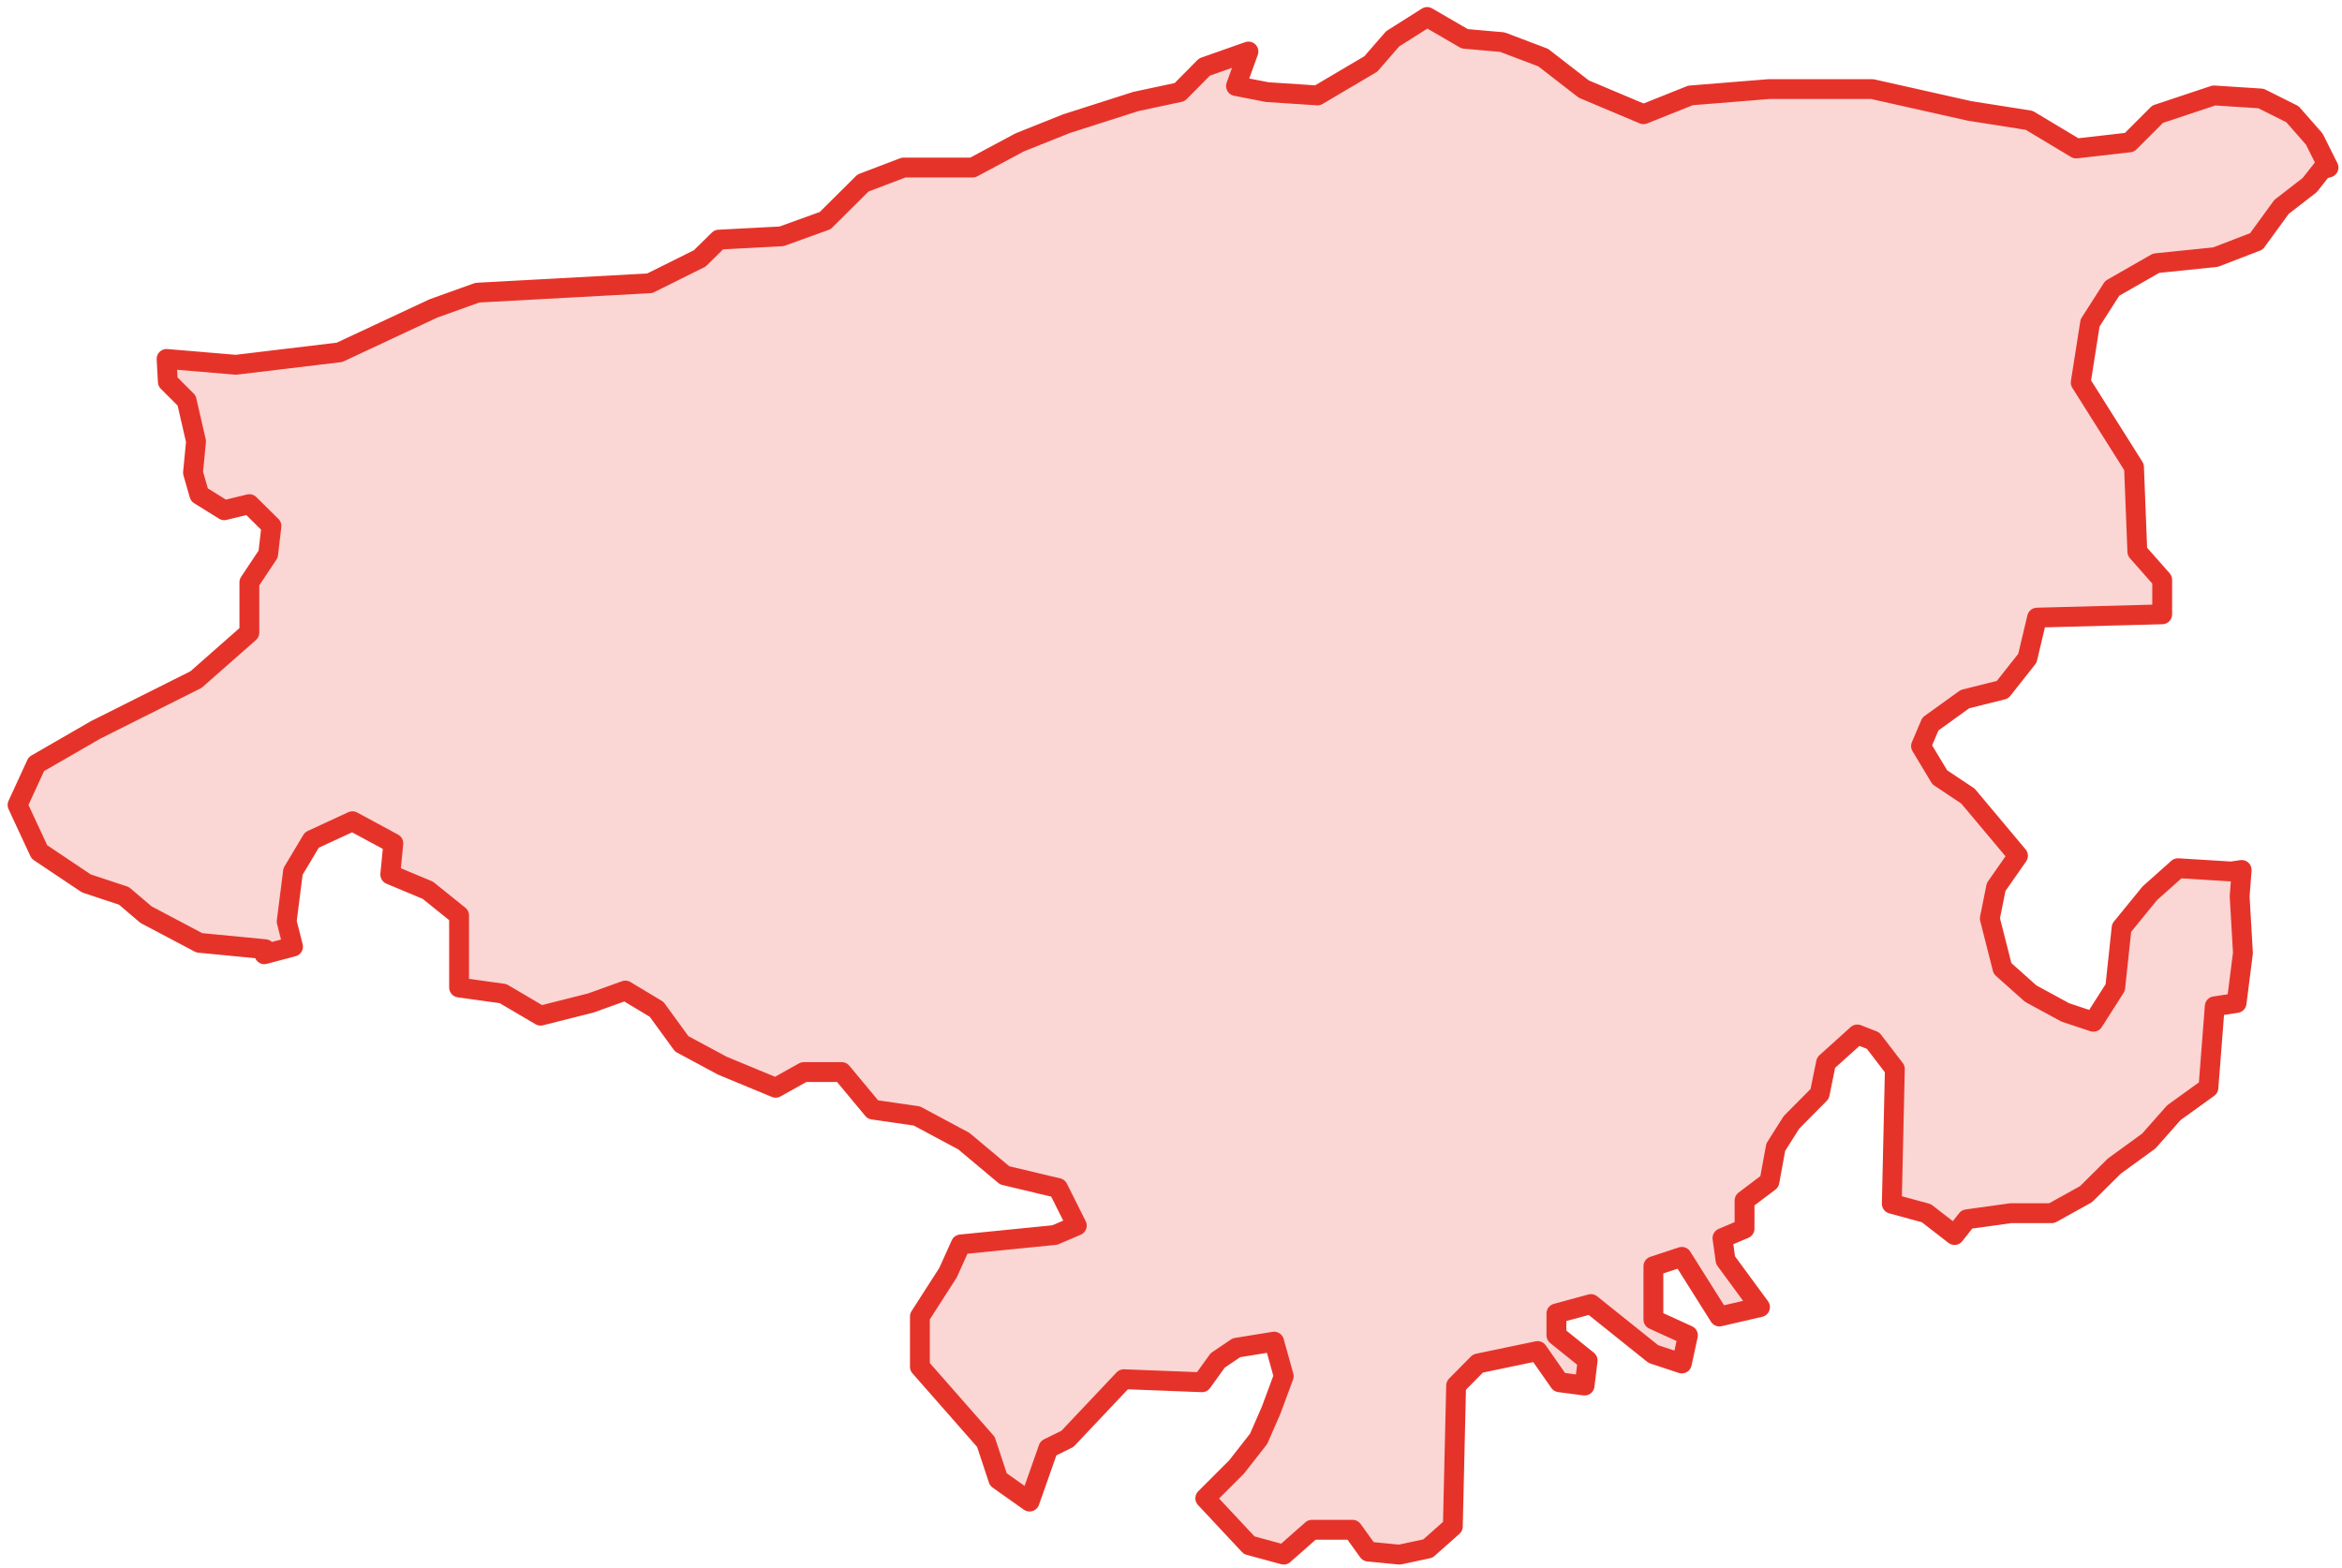 <?xml version="1.0" encoding="UTF-8"?> <svg xmlns="http://www.w3.org/2000/svg" width="118" height="79" viewBox="0 0 118 79" fill="none"><path d="M112.945 43.838L112.843 45.169L113.009 48.021L112.689 50.541L111.589 50.708L111.27 54.814L109.53 56.068L108.263 57.501L106.536 58.754L105.104 60.174L103.377 61.133H101.317L99.104 61.441L98.477 62.234L97.057 61.133L95.317 60.66L95.471 53.867L94.371 52.435L93.578 52.128L92.004 53.548L91.684 55.121L90.264 56.554L89.471 57.807L89.151 59.547L87.898 60.494V61.914L86.785 62.387L86.939 63.5L88.678 65.867L86.631 66.34L84.738 63.334L83.305 63.807V66.493L85.045 67.287L84.738 68.707L83.305 68.233L80.159 65.713L78.419 66.186V67.287L79.992 68.553L79.839 69.82L78.572 69.653L77.472 68.08L74.466 68.707L73.366 69.82L73.2 76.919L71.946 78.032L70.513 78.339L68.94 78.186L68.147 77.086H66.1L64.68 78.339L62.94 77.866L60.727 75.499L62.3 73.926L63.413 72.506L64.04 71.073L64.68 69.346L64.194 67.606L62.3 67.913L61.354 68.553L60.561 69.653L56.621 69.5L53.781 72.506L52.821 72.979L51.875 75.666L50.301 74.553L49.674 72.659L46.348 68.873V66.34L47.768 64.127L48.408 62.707L53.141 62.234L54.254 61.76L53.307 59.867L50.621 59.227L48.561 57.501L46.195 56.234L43.982 55.914L42.408 54.021H40.502L39.082 54.814L36.396 53.701L34.349 52.601L33.083 50.861L31.509 49.915L29.769 50.541L27.236 51.181L25.343 50.068L23.13 49.761V46.128L21.557 44.862L19.663 44.069L19.817 42.495L17.757 41.382L15.711 42.329L14.764 43.915L14.444 46.435L14.764 47.702L13.318 48.085L13.357 47.83L10.044 47.51L7.357 46.09L6.244 45.143L4.351 44.516L1.984 42.93L0.884 40.563L1.831 38.504L4.824 36.777L9.877 34.244L12.564 31.877V29.345L13.51 27.925L13.677 26.505L12.564 25.404L11.297 25.712L10.044 24.931L9.724 23.818L9.877 22.245L9.404 20.185L8.457 19.239L8.393 18.087L11.886 18.381L17.105 17.755L21.838 15.542L24.051 14.748L32.737 14.275L35.257 13.021L36.217 12.075L39.377 11.909L41.577 11.115L43.483 9.222L45.53 8.442H49.009L51.376 7.175L53.742 6.229L57.222 5.116L59.435 4.642L60.688 3.376L62.902 2.596L62.275 4.335L63.848 4.642L66.381 4.809L69.067 3.223L70.168 1.956L71.907 0.856L73.801 1.956L75.694 2.122L77.754 2.903L79.8 4.489L82.806 5.755L85.173 4.809L89.126 4.489H94.332L99.232 5.589L102.238 6.062L104.605 7.482L107.291 7.175L108.711 5.755L111.551 4.809L113.918 4.962L115.504 5.755L116.604 7.009L117.32 8.442L117 8.531L116.374 9.325L114.954 10.425L113.687 12.164L111.628 12.957L108.634 13.264L106.421 14.531L105.308 16.271L104.835 19.277L107.521 23.537L107.688 27.797L108.941 29.217V30.956L102.635 31.123L102.149 33.169L100.895 34.756L99.002 35.229L97.262 36.483L96.789 37.596L97.735 39.169L99.155 40.116L101.675 43.122L100.575 44.695L100.255 46.282L100.895 48.802L102.315 50.068L104.055 51.015L105.475 51.488L106.575 49.761L106.895 46.755L108.314 45.015L109.734 43.749L112.421 43.915L112.945 43.838Z" fill="#E6332A" fill-opacity="0.2" stroke="#E6332A" stroke-linecap="round" stroke-linejoin="round"></path></svg> 
